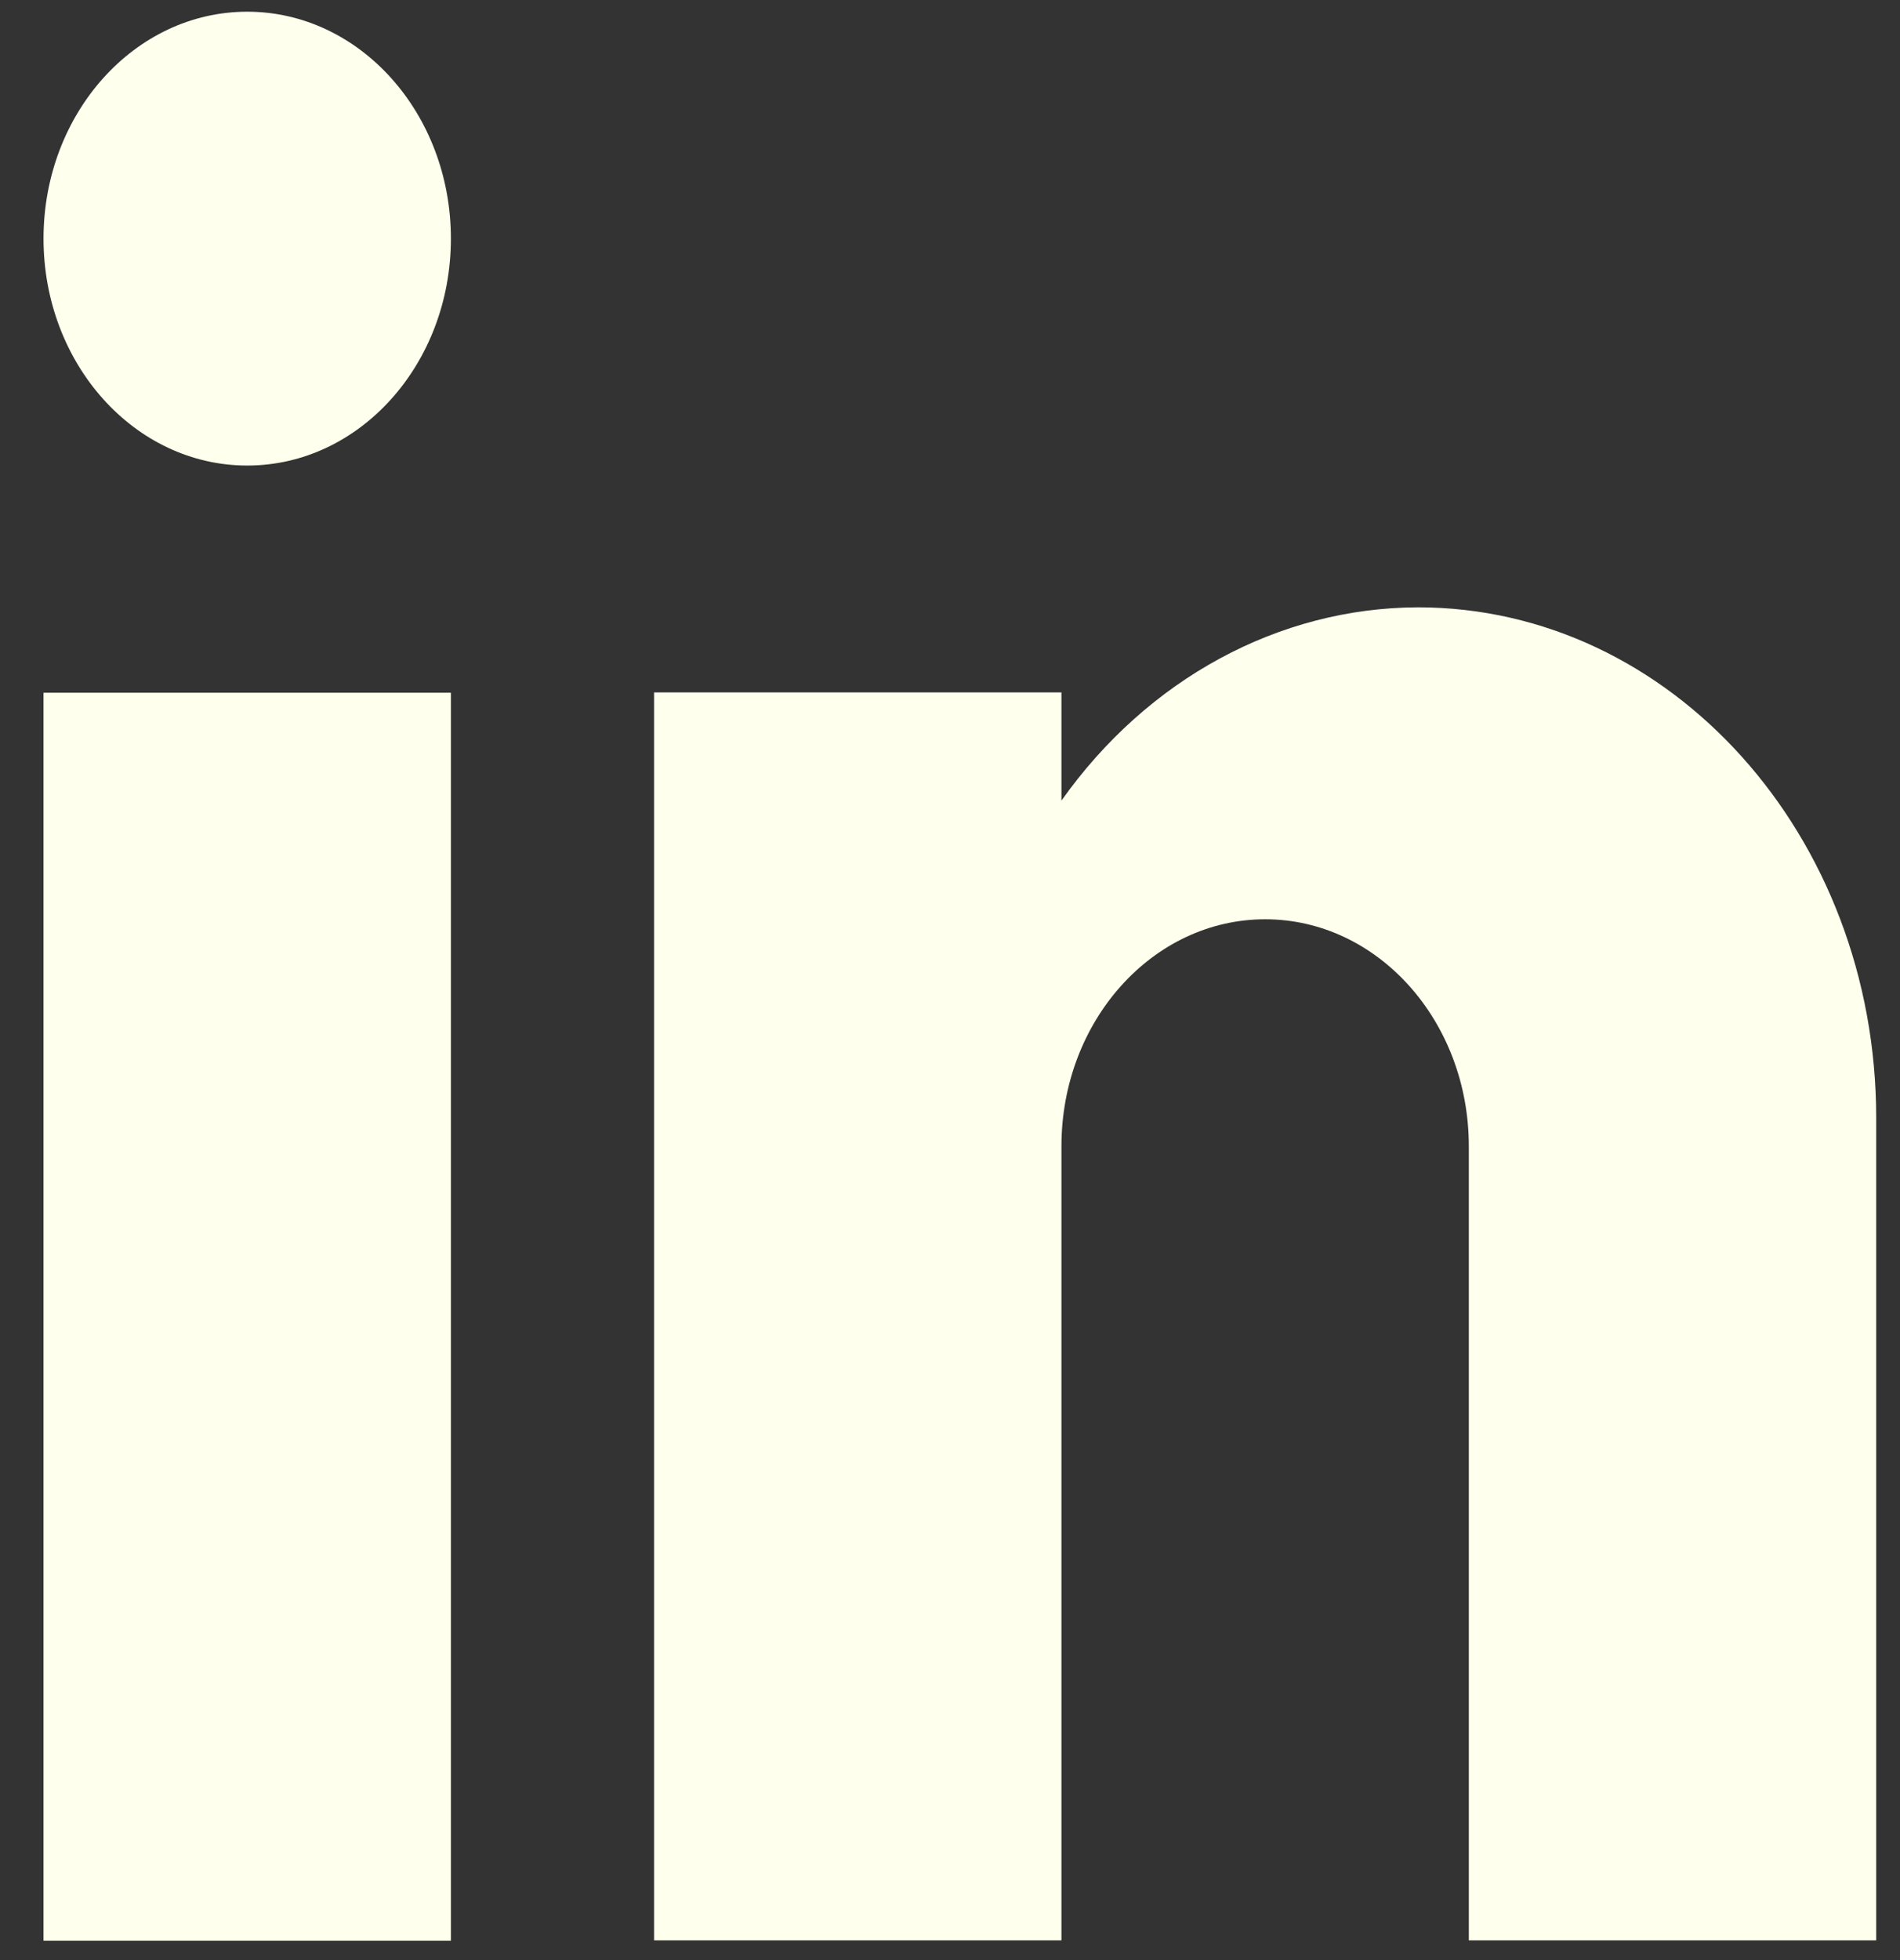 <svg width="32" height="33" viewBox="0 0 32 33" fill="none" xmlns="http://www.w3.org/2000/svg">
<rect x="0" y="0" width="32" height="33" fill="#333333" stroke="none"/>
<path d="M7.594 11.663H0.733V32.674H7.594V11.663Z" fill="#feffec"/>
<path d="M4.164 7.838C6.058 7.838 7.594 6.127 7.594 4.017C7.594 1.908 6.058 0.197 4.164 0.197C2.269 0.197 0.733 1.908 0.733 4.017C0.733 6.127 2.269 7.838 4.164 7.838Z" fill="#feffec"/>
<path d="M23.881 10.225C21.539 10.232 19.328 11.43 17.877 13.479V11.657H11.016V32.668H17.877V19.298C17.877 17.189 19.414 15.477 21.308 15.477C23.201 15.477 24.738 17.189 24.738 19.298V32.668H31.599V18.82C31.599 14.073 28.143 10.225 23.881 10.225Z" fill="#feffec"/>
</svg>
